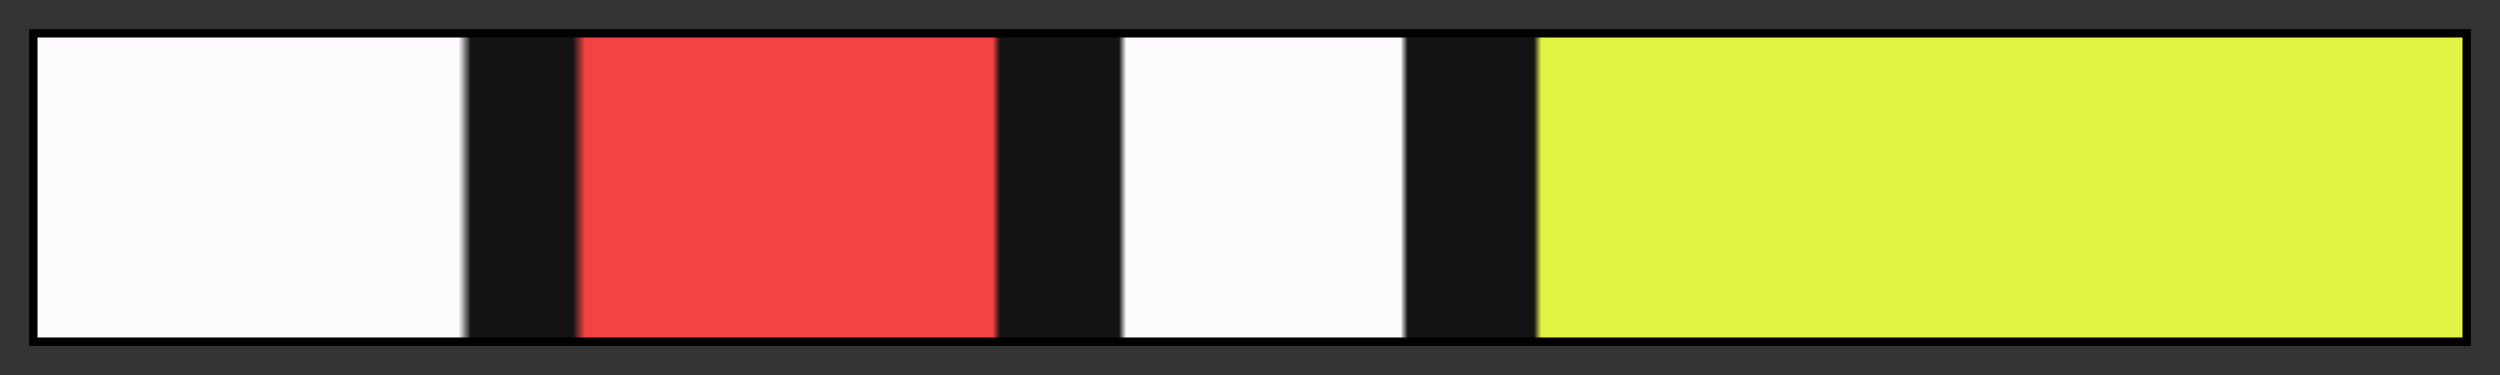 <svg height="45" viewBox="0 0 300 45" width="300" xmlns="http://www.w3.org/2000/svg" xmlns:xlink="http://www.w3.org/1999/xlink"><rect x="0" y="0" width="300" height="45" fill="#333333" stroke="none"/><linearGradient id="a" gradientUnits="objectBoundingBox" spreadMethod="pad" x1="0%" x2="100%" y1="0%" y2="0%"><stop offset="0" stop-color="#fcfafc"/><stop offset=".174" stop-color="#fcfafc"/><stop offset=".179" stop-color="#131313"/><stop offset=".221" stop-color="#131313"/><stop offset=".226" stop-color="#f44343"/><stop offset=".394" stop-color="#f44343"/><stop offset=".397" stop-color="#131313"/><stop offset=".446" stop-color="#131313"/><stop offset=".449" stop-color="#fcfafc"/><stop offset=".562" stop-color="#fcfafc"/><stop offset=".565" stop-color="#131313"/><stop offset=".617" stop-color="#131313"/><stop offset=".62" stop-color="#e1f443"/><stop offset=".94" stop-color="#e1f443"/><stop offset="1" stop-color="#e1f443"/></linearGradient><path d="m4 4h292v37h-292z" fill="url(#a)" stroke="#000"/></svg>